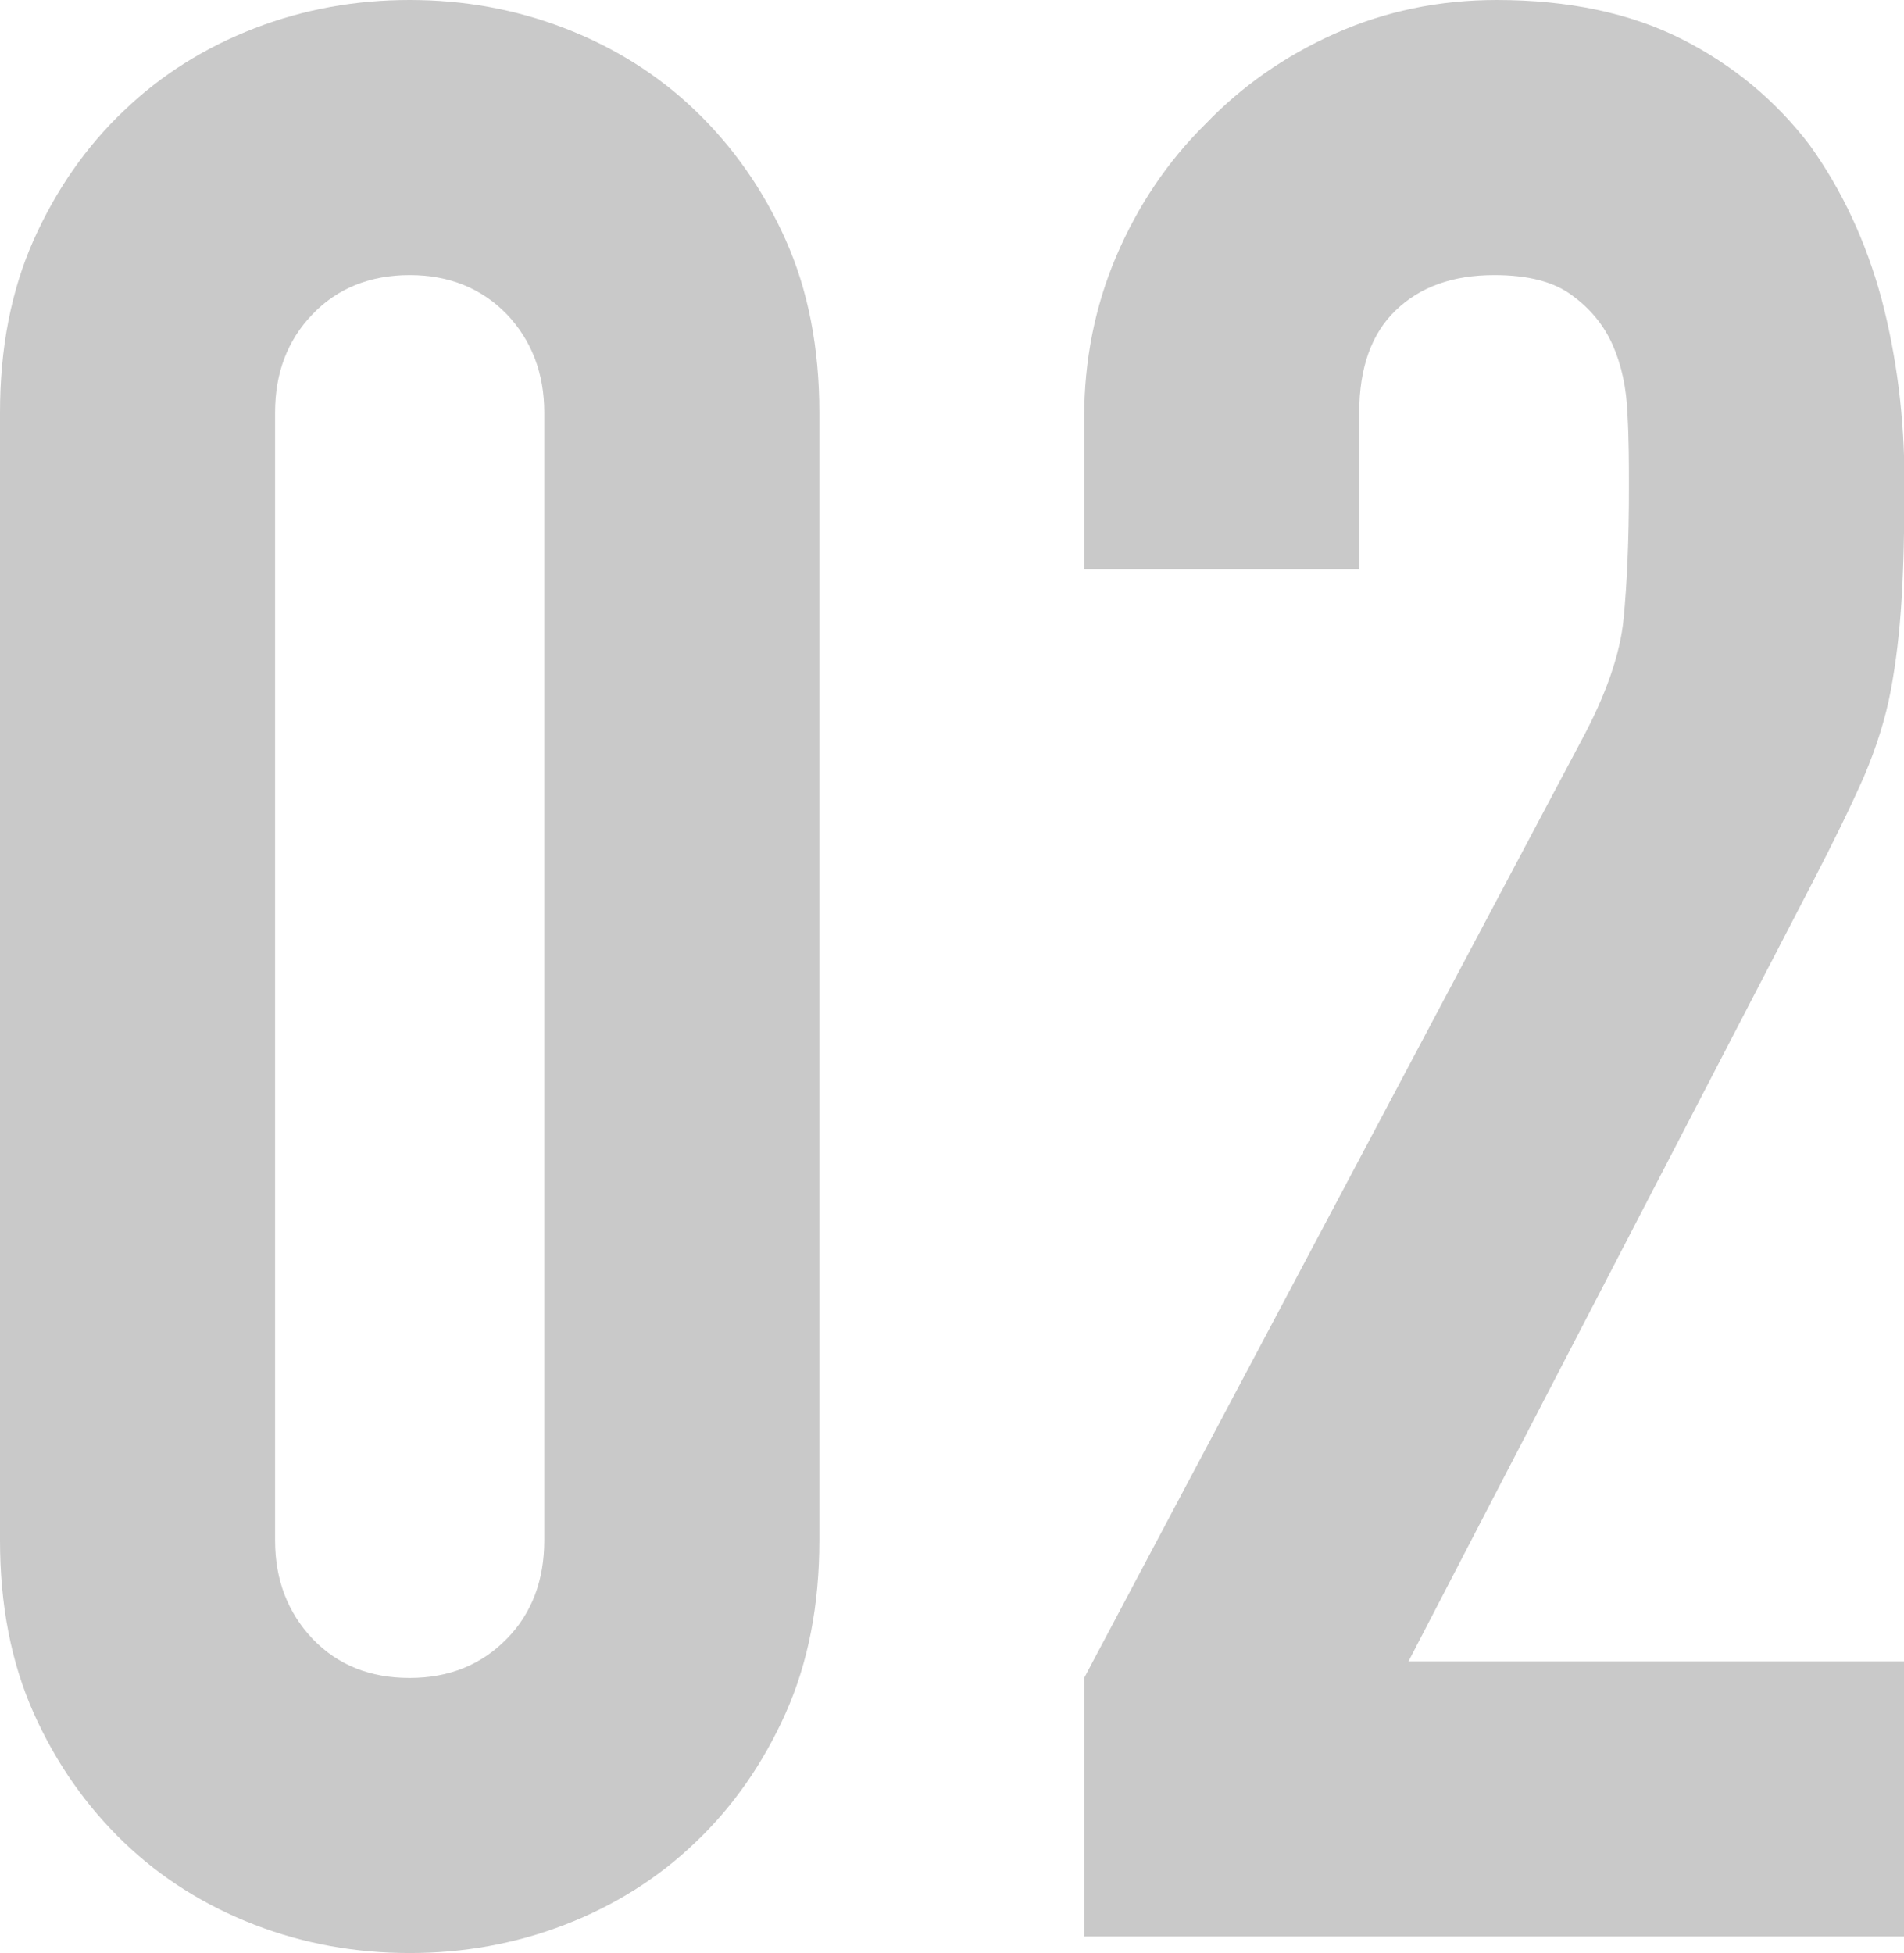 <?xml version="1.0" encoding="UTF-8"?><svg id="b" xmlns="http://www.w3.org/2000/svg" viewBox="0 0 39.04 40.04"><g id="c"><path d="m0,8.46c0-1.33.23-2.51.69-3.54.46-1.03,1.08-1.92,1.85-2.65.77-.74,1.67-1.3,2.68-1.69,1.01-.39,2.07-.58,3.18-.58s2.17.19,3.18.58c1.01.39,1.91.95,2.68,1.69.77.74,1.39,1.62,1.85,2.65.46,1.03.69,2.21.69,3.54v23.12c0,1.33-.23,2.51-.69,3.54-.46,1.03-1.08,1.92-1.85,2.65-.77.74-1.67,1.3-2.68,1.69-1.01.39-2.07.58-3.18.58s-2.17-.19-3.18-.58c-1.01-.39-1.91-.95-2.68-1.69-.77-.74-1.39-1.62-1.85-2.65-.46-1.03-.69-2.21-.69-3.54V8.46Zm5.64,23.12c0,.81.26,1.48.77,2.02.52.54,1.18.8,1.99.8s1.47-.27,1.99-.8c.52-.53.77-1.21.77-2.02V8.46c0-.81-.26-1.48-.77-2.02-.52-.53-1.18-.8-1.99-.8s-1.48.27-1.99.8c-.52.54-.77,1.21-.77,2.02v23.12Z" fill="#c9c9c9" stroke-width="0"/><path d="m22.23,39.71v-5.31l10.18-19.19c.52-.96.81-1.8.88-2.52.07-.72.11-1.61.11-2.68,0-.48,0-.99-.03-1.52-.02-.53-.12-1-.3-1.41-.18-.41-.46-.75-.83-1.02-.37-.28-.9-.42-1.6-.42-.85,0-1.52.24-2.02.72-.5.48-.75,1.18-.75,2.1v3.21h-5.64v-3.1c0-1.18.22-2.29.66-3.32.44-1.03,1.05-1.94,1.83-2.71.74-.77,1.62-1.39,2.65-1.85,1.03-.46,2.14-.69,3.32-.69,1.47,0,2.74.27,3.79.8,1.05.53,1.93,1.26,2.63,2.18.66.92,1.15,1.97,1.47,3.15.31,1.18.47,2.43.47,3.76,0,.96-.02,1.76-.06,2.41-.04.65-.11,1.26-.22,1.85-.11.59-.3,1.18-.55,1.77-.26.59-.61,1.31-1.05,2.16l-8.29,15.98h10.17v5.64h-16.81Z" fill="#c9c9c9" stroke-width="0"/></g></svg>